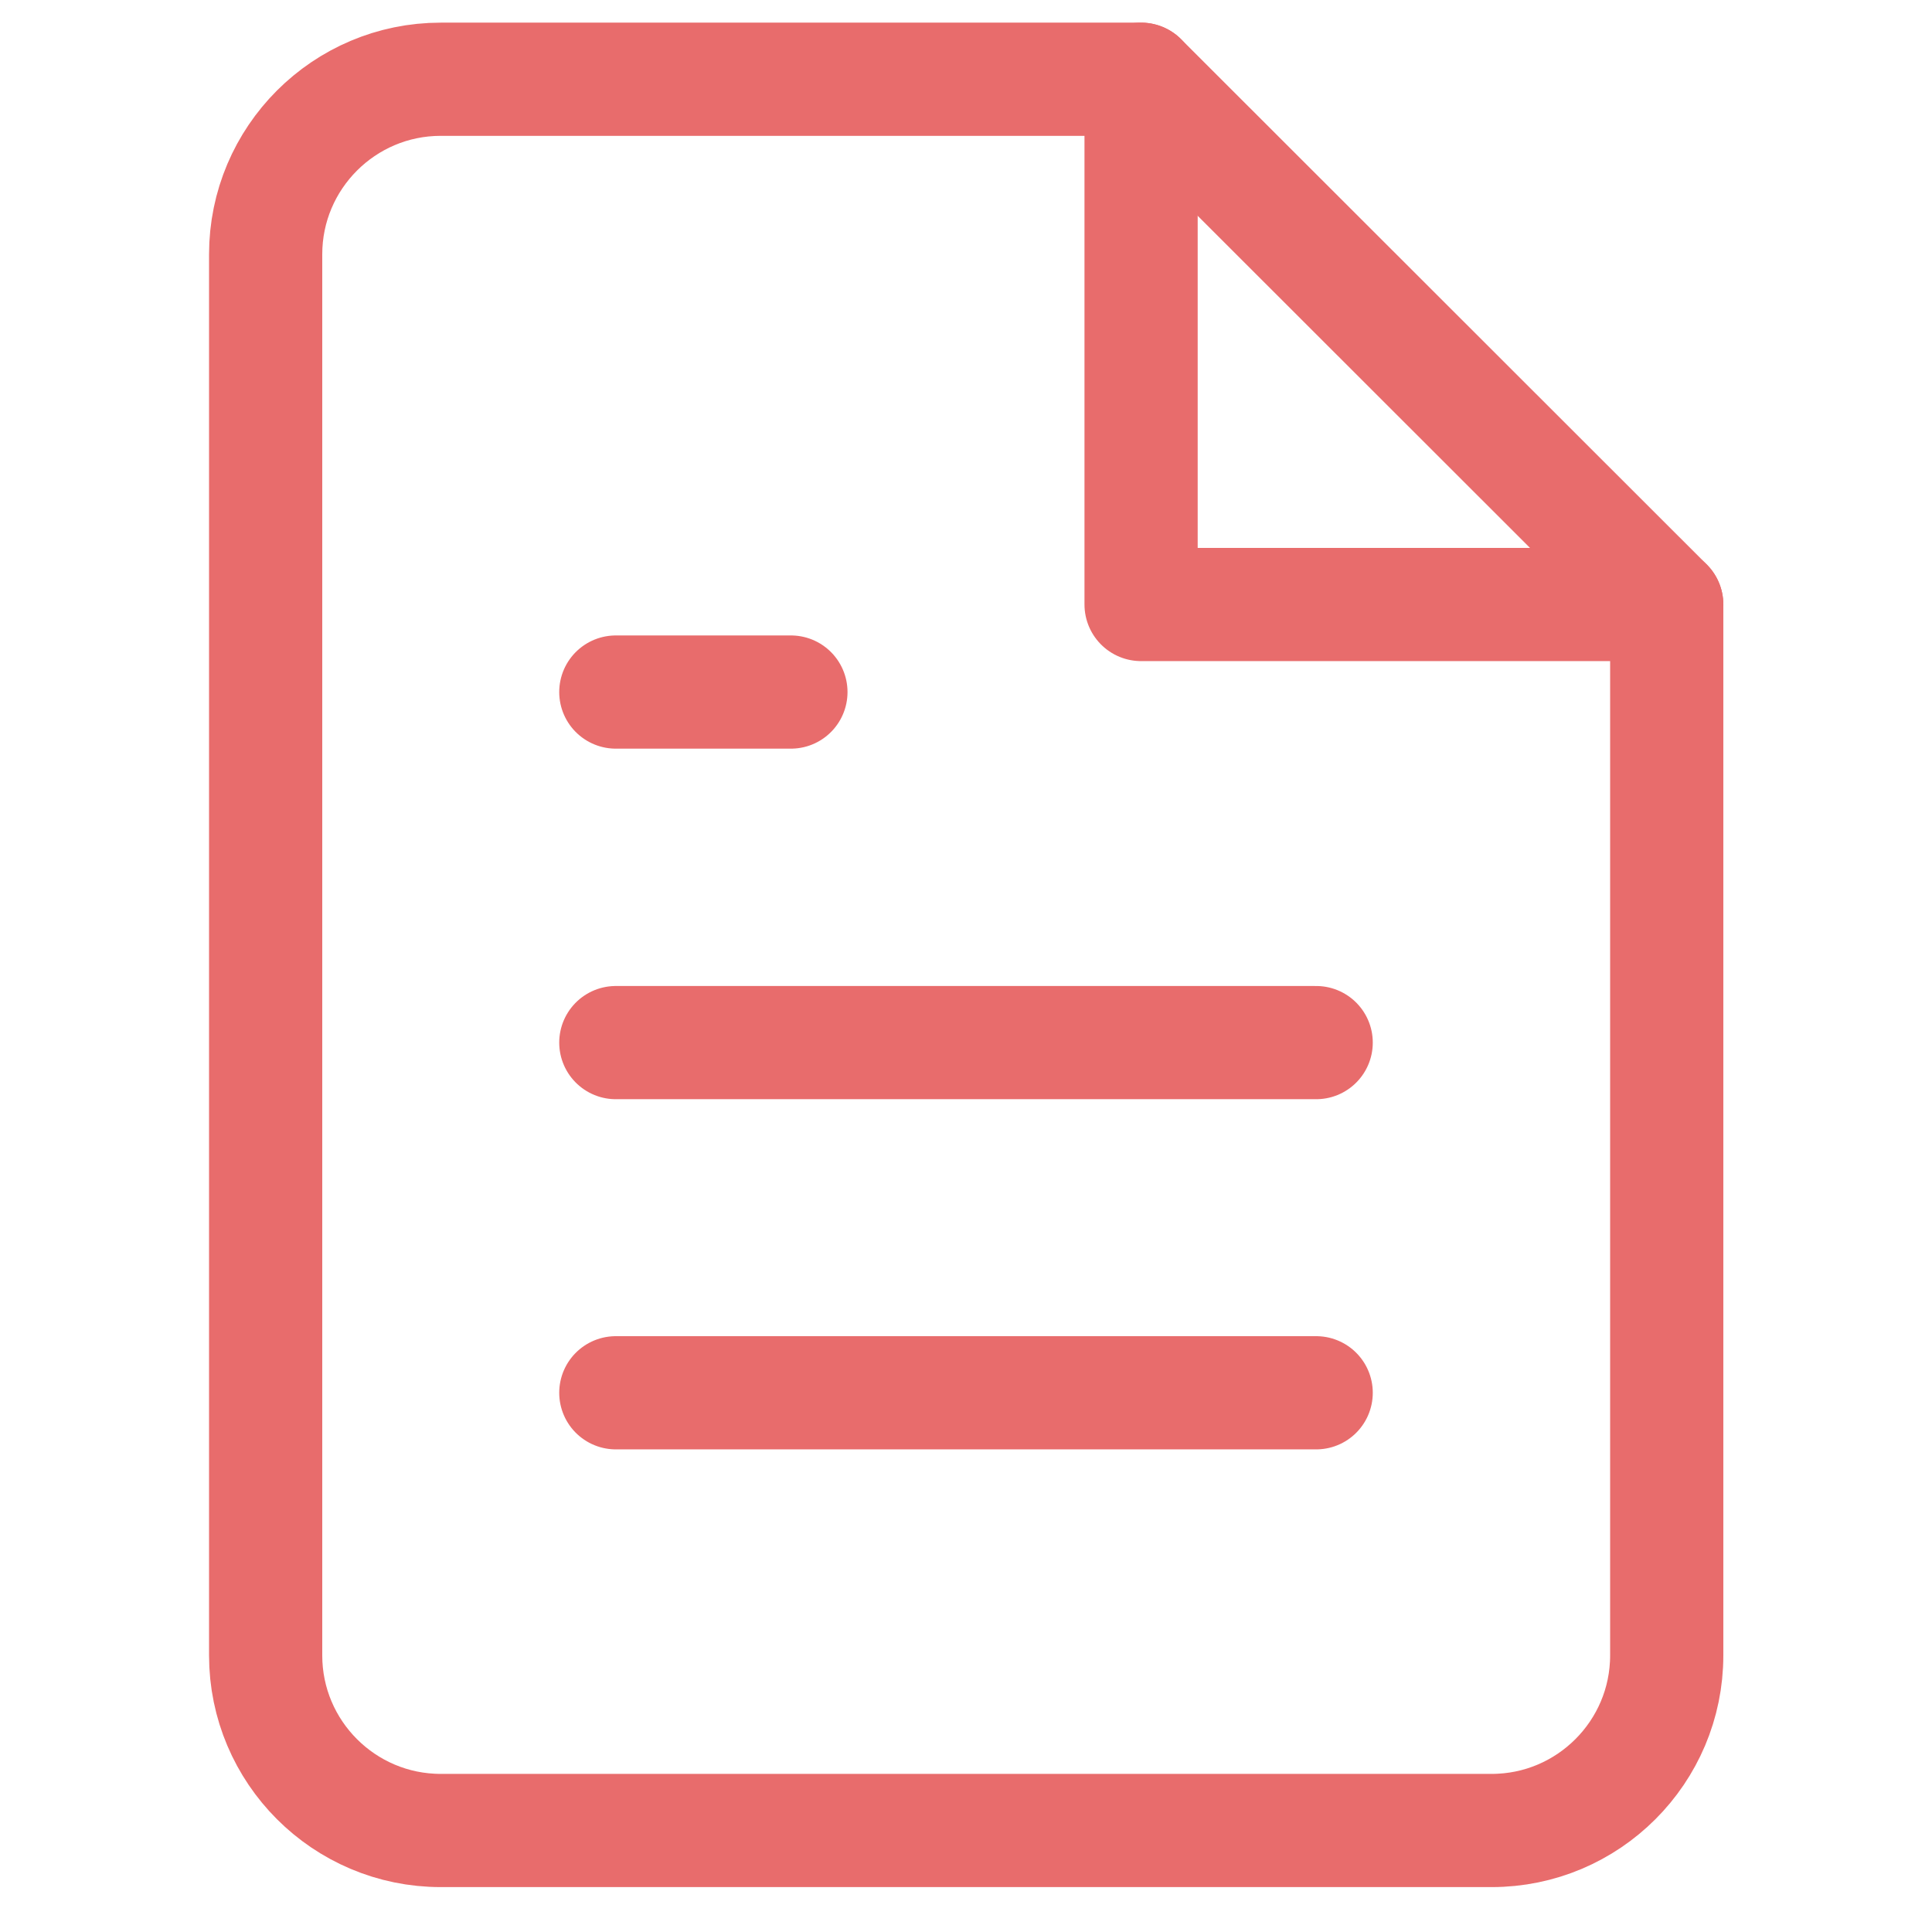 <?xml version="1.0" encoding="utf-8"?>
<!-- Generator: Adobe Illustrator 26.4.1, SVG Export Plug-In . SVG Version: 6.00 Build 0)  -->
<svg version="1.1" id="Layer_1" xmlns="http://www.w3.org/2000/svg" xmlns:xlink="http://www.w3.org/1999/xlink" x="0px" y="0px"
	 viewBox="0 0 512 512" style="enable-background:new 0 0 512 512;" xml:space="preserve">
<style type="text/css">
	.st0{fill:none;stroke:#E86C6C;stroke-width:30;stroke-linecap:round;stroke-linejoin:round;stroke-miterlimit:4.167;}
</style>
<g>
	<path class="st0" d="M302.4,21H116.8c-25.6,0-46.4,20.8-46.4,46.4v371.3c0,25.6,20.8,46.4,46.4,46.4h278.5
		c25.6,0,46.4-20.8,46.4-46.4V160.2L302.4,21z"/>
	<polyline class="st0" points="302.4,21 302.4,160.2 441.7,160.2 	"/>
	<line class="st0" x1="348.8" y1="276.3" x2="163.2" y2="276.3"/>
	<line class="st0" x1="348.8" y1="369.1" x2="163.2" y2="369.1"/>
	<polyline class="st0" points="209.6,183.4 186.4,183.4 163.2,183.4 	"/>
</g>
</svg>
